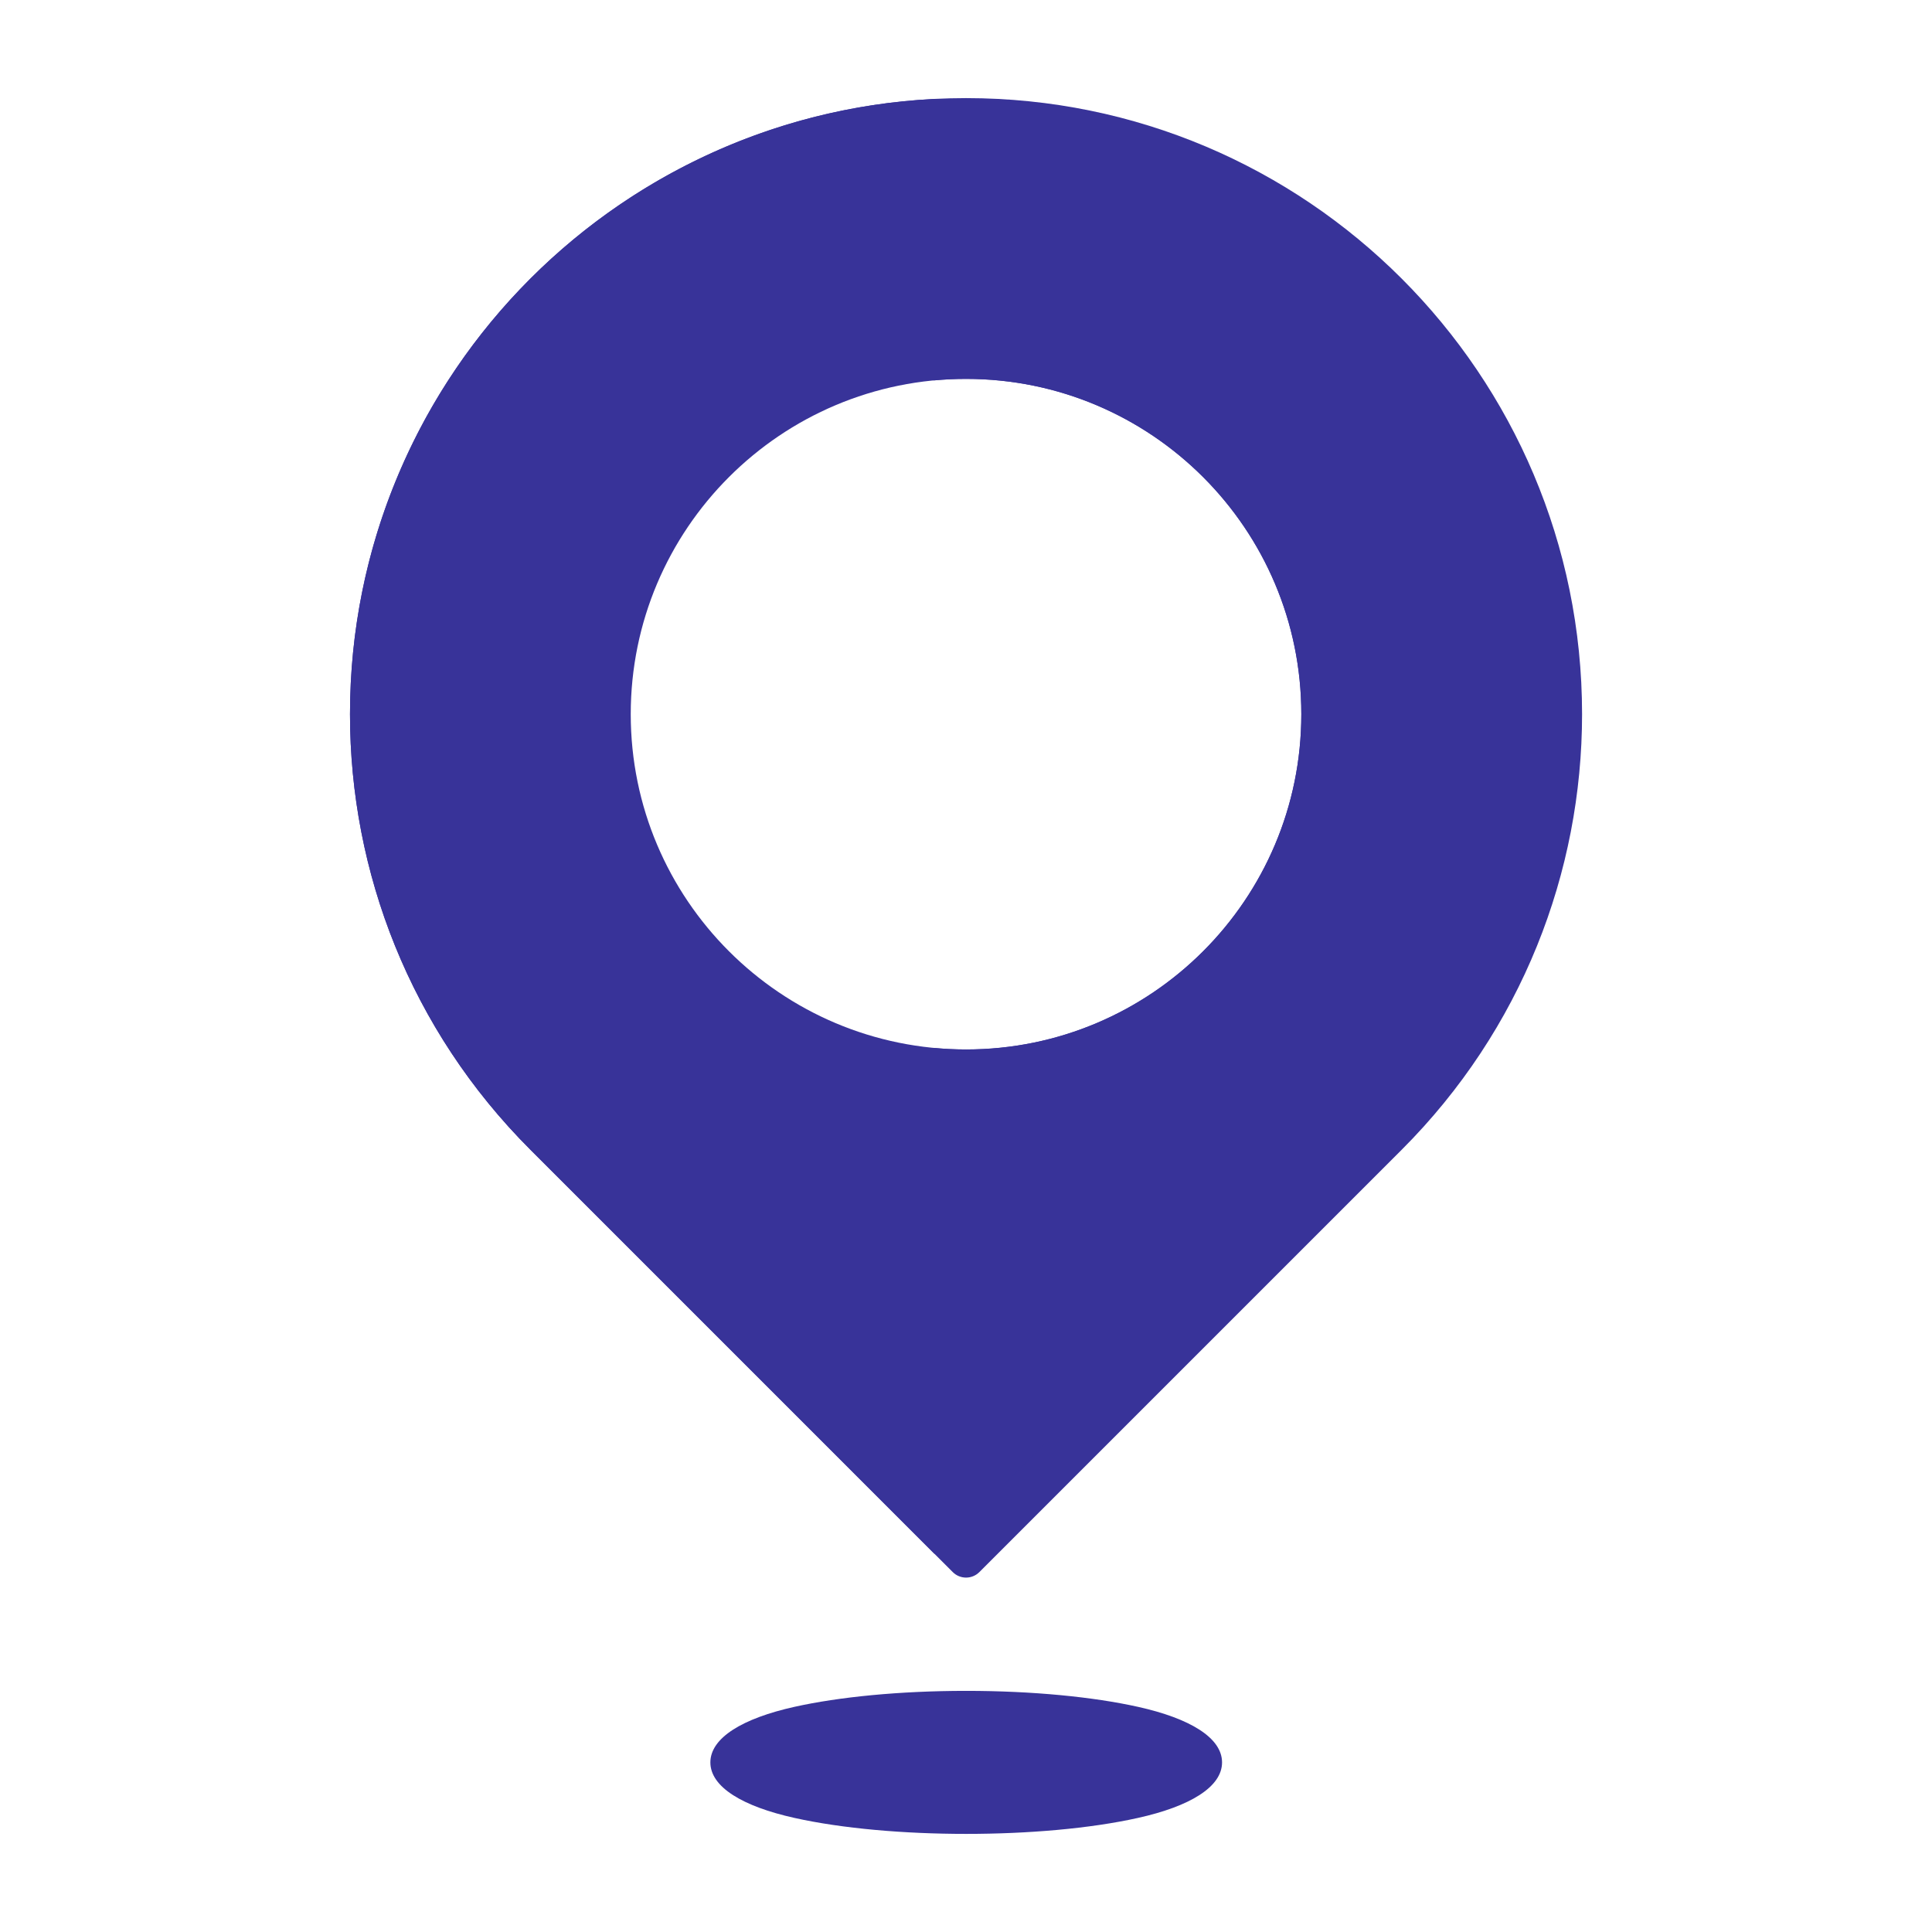 <svg width="32" height="32" viewBox="0 0 32 32" fill="none" xmlns="http://www.w3.org/2000/svg">
<path fill-rule="evenodd" clip-rule="evenodd" d="M16.003 28.006C17.106 28.006 18.112 28.107 18.846 28.27C19.708 28.461 20.241 28.783 20.241 29.191C20.241 29.598 19.708 29.92 18.846 30.111C17.262 30.463 14.744 30.463 13.161 30.111C12.299 29.92 11.766 29.598 11.766 29.191C11.766 28.784 12.299 28.461 13.161 28.27C13.895 28.107 14.9 28.006 16.003 28.006Z" fill="#383399"/>
<path fill-rule="evenodd" clip-rule="evenodd" d="M5.797 11.829C5.797 6.194 10.365 1.625 16.001 1.625C21.636 1.625 26.204 6.194 26.204 11.829C26.204 14.44 25.208 17.052 23.216 19.044L16.222 26.038C16.163 26.097 16.084 26.13 16.001 26.13C15.918 26.13 15.838 26.097 15.78 26.038L8.786 19.044C6.793 17.052 5.797 14.44 5.797 11.829ZM16.001 6.275C12.934 6.275 10.447 8.762 10.447 11.829C10.447 14.896 12.934 17.382 16.001 17.382C19.068 17.382 21.554 14.896 21.554 11.829C21.554 8.762 19.068 6.275 16.001 6.275Z" fill="#383399"/>
<path fill-rule="evenodd" clip-rule="evenodd" d="M5.797 11.829C5.797 6.369 10.086 1.911 15.478 1.639C20.87 1.911 25.159 6.369 25.159 11.829C25.159 14.441 24.163 17.052 22.17 19.044L15.478 25.737L8.786 19.044C6.793 17.052 5.797 14.441 5.797 11.829ZM14.955 6.276C11.888 6.276 9.402 8.762 9.402 11.829C9.402 14.896 11.888 17.383 14.955 17.383C15.132 17.383 15.306 17.374 15.478 17.358C15.65 17.374 15.824 17.383 16.001 17.383C19.068 17.383 21.554 14.896 21.554 11.829C21.554 8.762 19.068 6.276 16.001 6.276C15.824 6.276 15.65 6.284 15.478 6.3C15.304 6.284 15.13 6.276 14.955 6.276Z" fill="#383399"/>
</svg>
